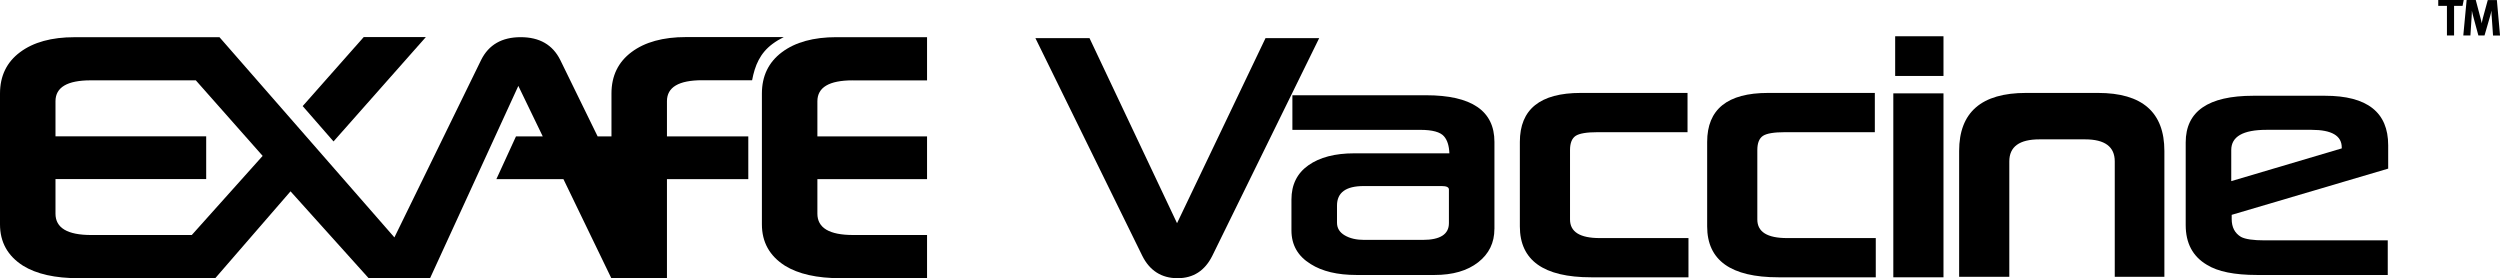 <?xml version="1.0" encoding="UTF-8"?>
<svg id="Vaccine" xmlns="http://www.w3.org/2000/svg" viewBox="0 0 742.52 82.63">
  <defs>
    <style>
      .cls-1 {
      fill="currentColor"
<!--        fill: #939598;-->
      }

      .cls-2 {
      fill="currentColor"
<!--        fill: #464646;-->
      }

      .cls-3 {
      fill="currentColor"
<!--        fill: #931b1e;-->
      }
    </style>
  </defs>
  <g id="Vaccine-2" data-name="Vaccine">
    <g>
      <polygon class="cls-3" points="126.48 11.01 108.03 11.01 89.9 31.51 99.06 42.01 126.48 11.01"/>
      <g>
        <path class="cls-2" d="M208.58,23.84h14.8c.83-4.4,2.34-8.02,6.05-10.79,1.04-.77,2.16-1.45,3.36-2.04h-29.04c-6.81,0-12.2,1.48-16.17,4.45-3.98,2.97-5.97,7.07-5.97,12.31v12.74h-4.11l-11.11-22.72c-2.25-4.5-6.16-6.75-11.74-6.75s-9.49,2.25-11.74,6.75l-25.77,52.72L65.19,11.05h-1.26s-41.8,0-41.8,0c-6.81,0-12.2,1.48-16.17,4.45C1.99,18.46,0,22.56,0,27.8v38.83c0,5.29,2.28,9.38,6.83,12.28,4,2.48,9.52,3.72,16.55,3.72h40.55s22.36-25.8,22.36-25.8l23.21,25.8h18.23,0s26.22-57.12,26.22-57.12l7.25,15h-7.95l-5.82,12.69h19.91l14.23,29.43h16.52v-29.43h24.16v-12.69h-24.16v-10.47c0-4.14,3.49-6.21,10.48-6.21ZM56.98,69.8h-29.88c-7.08,0-10.62-2.11-10.62-6.34v-10.28h44.76v-12.69H16.48v-10.42c0-4.14,3.49-6.21,10.48-6.21h31.2l19.85,22.44-21.04,23.49Z"/>
        <path class="cls-2" d="M253.25,23.87h22.09v-12.83h-26.91c-6.81,0-12.2,1.48-16.17,4.45-3.98,2.97-5.97,7.07-5.97,12.31v38.83c0,5.29,2.28,9.38,6.83,12.28,4,2.48,9.52,3.72,16.55,3.72h25.67v-12.83h-21.95c-7.08,0-10.62-2.11-10.62-6.34v-10.26h32.57v-12.69h-32.57v-10.43c0-4.14,3.49-6.21,10.48-6.21Z"/>
      </g>
    </g>
    <g>
      <path class="cls-1" d="M728.88,1.74v8.79h-2.12V1.74h-2.58V0h7.57l-.35,1.74h-2.52Z"/>
      <path class="cls-1" d="M740.05,4.91c-.02-.33-.04-.64-.05-.92-.02-.28-.02-.56-.02-.84-.06.3-.12.57-.17.8-.06.23-.13.5-.22.83l-1.67,5.76h-1.82l-1.5-5.54c-.07-.26-.15-.56-.23-.89-.08-.33-.15-.65-.2-.94,0,.3,0,.61-.03.91,0,.31-.03.63-.05.96l-.36,5.5h-2.11l.99-10.54h2.71l1.39,5.28c.05.19.09.36.13.51.04.15.07.28.1.41.03.13.06.25.08.37.02.12.04.25.06.38.05-.26.11-.54.17-.82.06-.28.13-.58.21-.89l1.43-5.23h2.7l.94,10.54h-2.08l-.39-5.63Z"/>
    </g>
  </g>
  <g id="Vaccine-3" data-name="Vaccine">
    <g>
      <path class="cls-3" d="M391.81,11.32l-31.73,64.62c-2.21,4.46-5.65,6.69-10.35,6.69s-8.28-2.23-10.48-6.69l-31.73-64.62h16.07l26,54.97,26.28-54.97h15.93Z"/>
      <path class="cls-3" d="M443.85,68.01c0,4.09-1.61,7.39-4.83,9.9-3.22,2.51-7.54,3.76-12.97,3.76h-23.17c-5.65,0-10.18-1.08-13.59-3.24-3.82-2.35-5.72-5.68-5.72-10v-9.17c0-4.41,1.68-7.8,5.04-10.17,3.36-2.37,7.88-3.55,13.59-3.55h28.28c-.09-2.25-.62-3.93-1.59-5.04-1.1-1.29-3.45-1.93-7.04-1.93h-38v-10.28h39.66c13.56,0,20.35,4.62,20.35,13.86v25.86ZM430.34,66.29v-10c0-.69-.71-1.03-2.14-1.03h-23.17c-5.29,0-7.93,1.93-7.93,5.79v5.1c0,1.61.77,2.86,2.31,3.76,1.54.9,3.46,1.34,5.76,1.34h17.38c5.2,0,7.79-1.66,7.79-4.97Z"/>
      <path class="cls-3" d="M501.48,82.36h-28.9c-14.12,0-21.17-5.04-21.17-15.11v-25.1c0-9.7,6.02-14.55,18.07-14.55h31.73v11.66h-26.69c-3.27,0-5.45.37-6.55,1.1-1.1.74-1.66,2.14-1.66,4.21v20.62c0,3.68,2.94,5.52,8.83,5.52h26.35v11.66Z"/>
      <path class="cls-3" d="M557.11,82.36h-28.9c-14.12,0-21.17-5.04-21.17-15.11v-25.1c0-9.7,6.02-14.55,18.07-14.55h31.73v11.66h-26.69c-3.27,0-5.45.37-6.55,1.1-1.1.74-1.66,2.14-1.66,4.21v20.62c0,3.68,2.94,5.52,8.83,5.52h26.35v11.66Z"/>
      <path class="cls-3" d="M577.23,82.36h-14.9V27.73h14.9v54.62ZM577.23,10.77v11.79h-14.35v-11.79h14.35Z"/>
      <path class="cls-3" d="M628.1,82.22v-34.28c0-4.37-2.94-6.55-8.83-6.55h-13.52c-5.98,0-8.97,2.18-8.97,6.55v34.28h-14.9v-37.38c0-11.49,6.62-17.24,19.86-17.24h21.38c13.15,0,19.72,5.75,19.72,17.24v37.38h-14.76Z"/>
      <path class="cls-3" d="M709.32,50.08l-46.49,13.73v1.24c0,2.44.92,4.21,2.76,5.31,1.29.69,3.63,1.03,7.04,1.03h36.55v10.28h-38.83c-6.71,0-11.68-1.01-14.9-3.03-4.19-2.48-6.28-6.41-6.28-11.79v-24.55c0-9.24,6.69-13.86,20.07-13.86h21.31c12.51,0,18.76,4.9,18.76,14.69v6.97ZM695.52,44.08v-.28c0-3.49-2.99-5.24-8.96-5.24h-13.38c-6.99,0-10.48,2-10.48,6v9.24l32.83-9.73Z"/>
    </g>
  </g>
</svg>